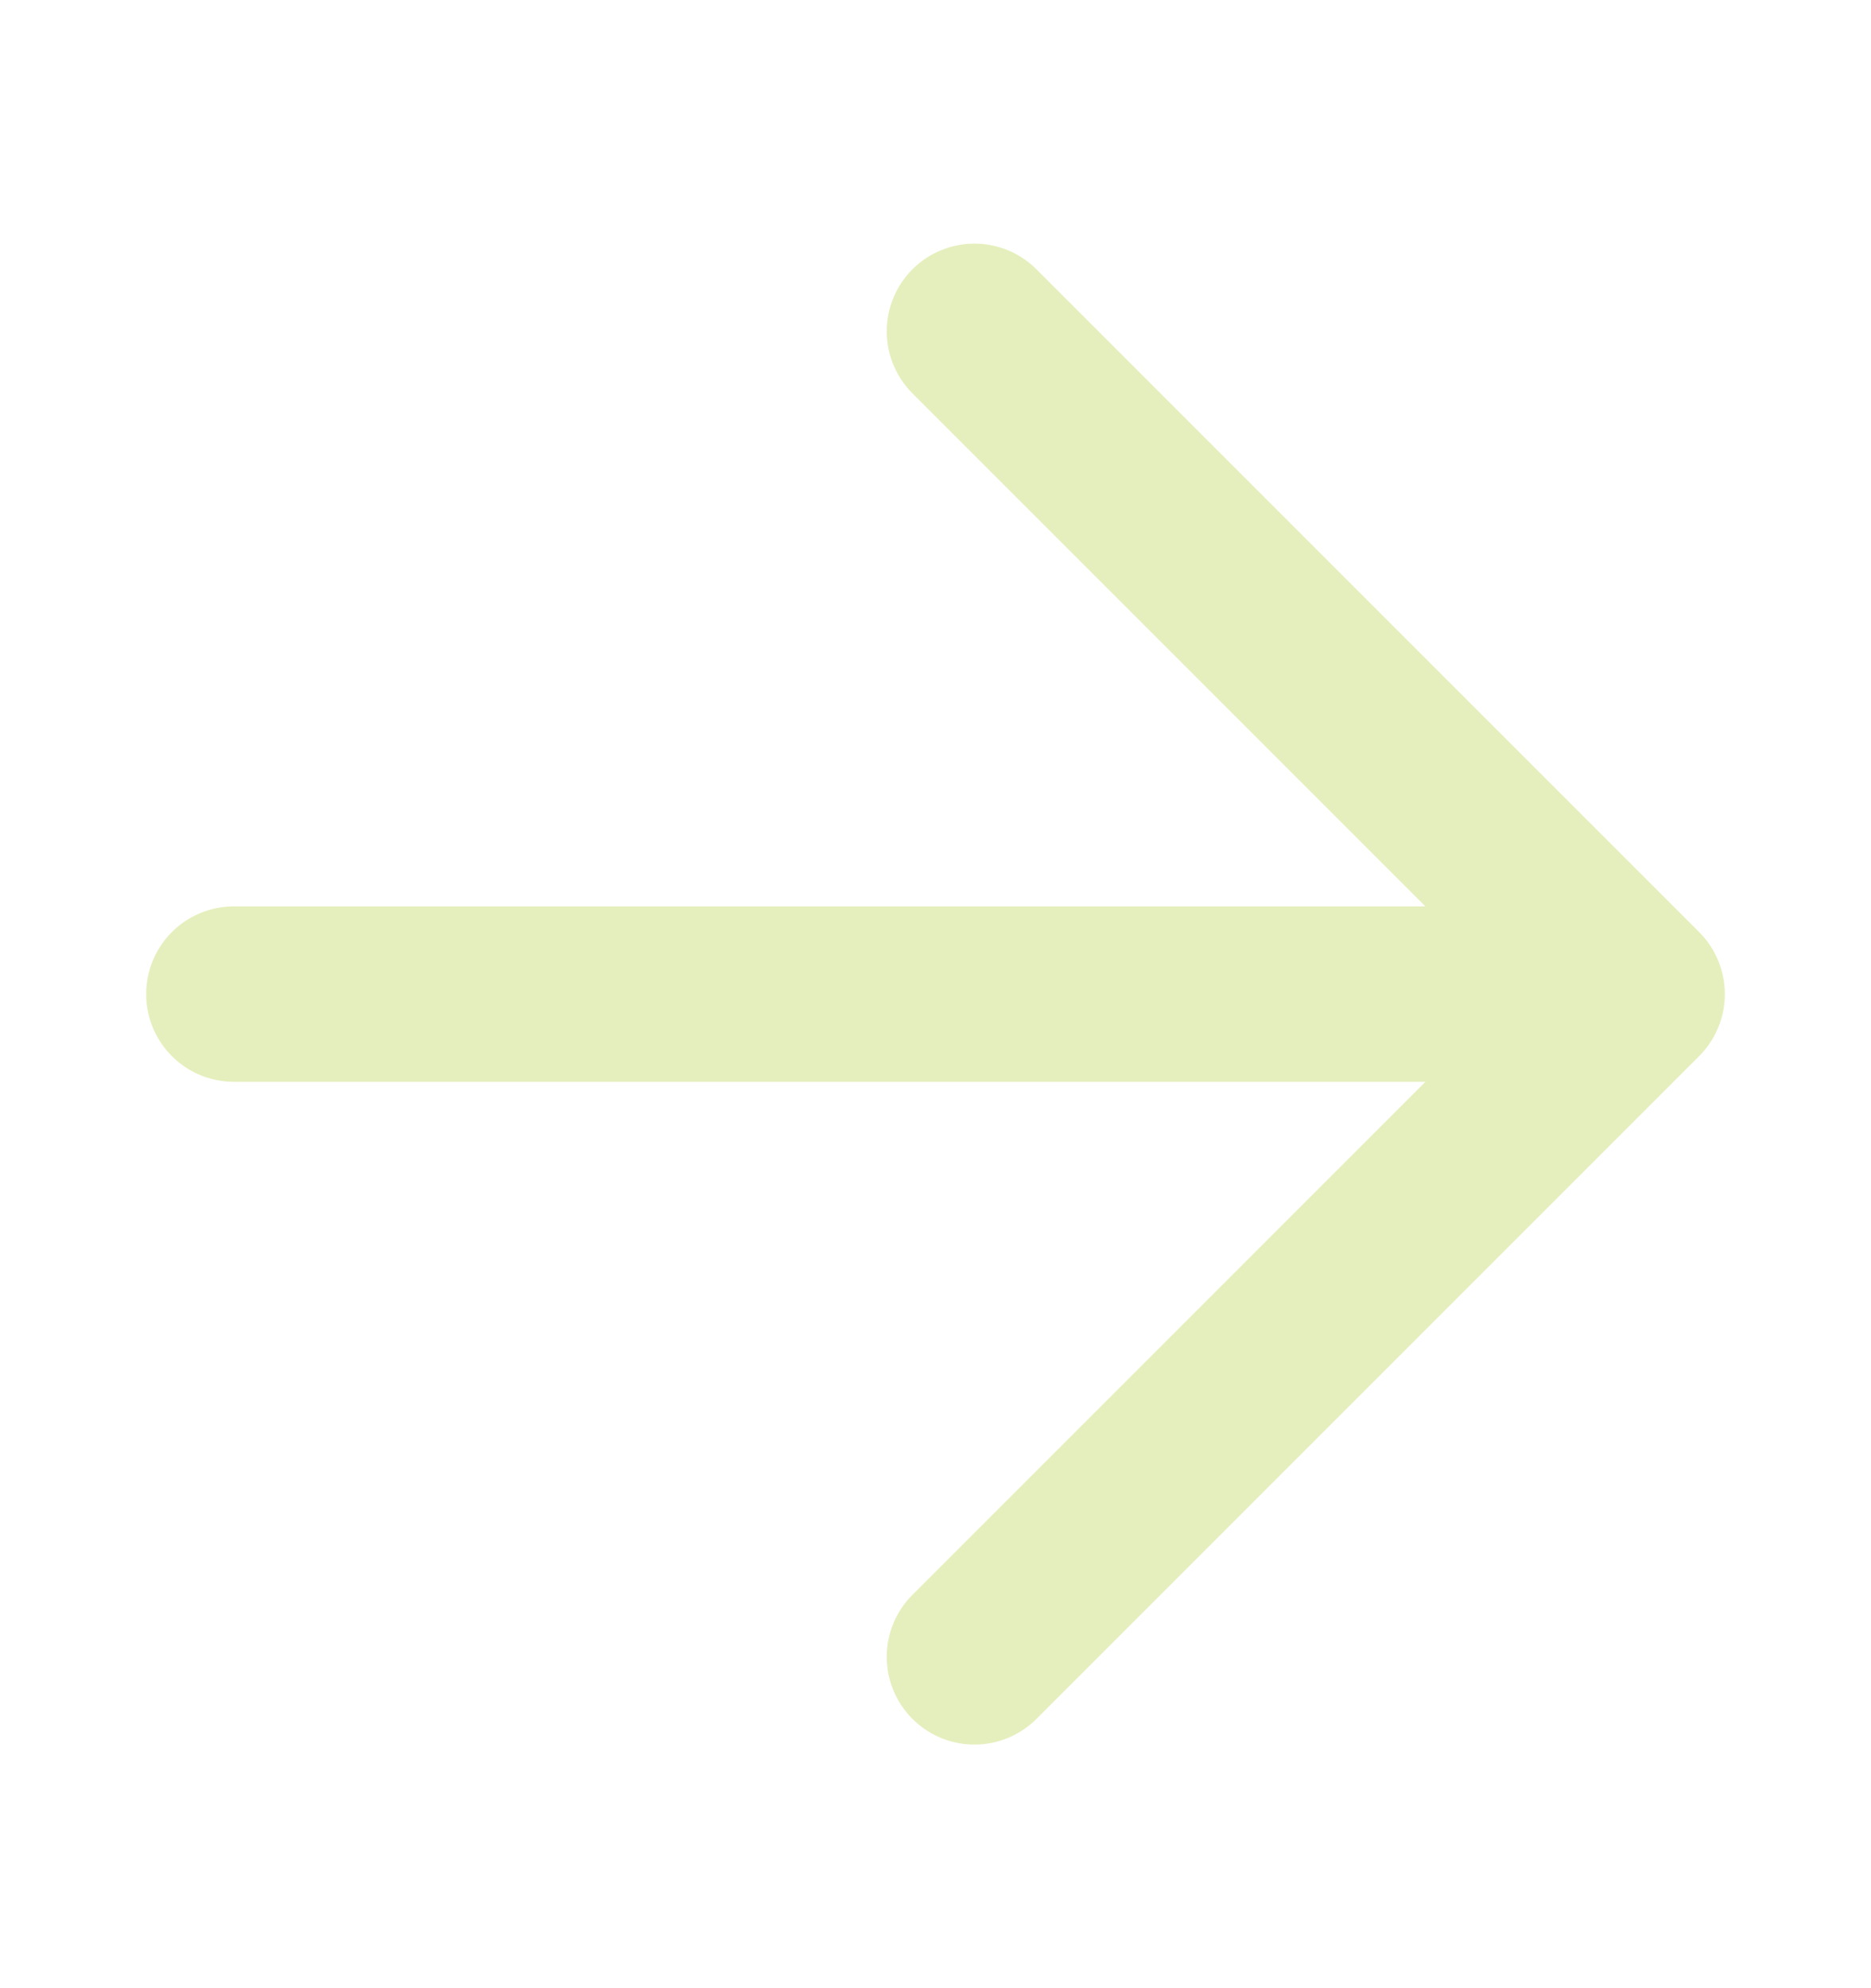 <?xml version="1.0" encoding="UTF-8"?>
<svg xmlns="http://www.w3.org/2000/svg" width="16" height="17" viewBox="0 0 16 17" fill="none">
  <path d="M2 8.5H14M14 8.5L8.333 2.833M14 8.5L8.333 14.167" stroke="#E5EFBD" stroke-width="1.5" stroke-linecap="round" stroke-linejoin="round"></path>
</svg>
